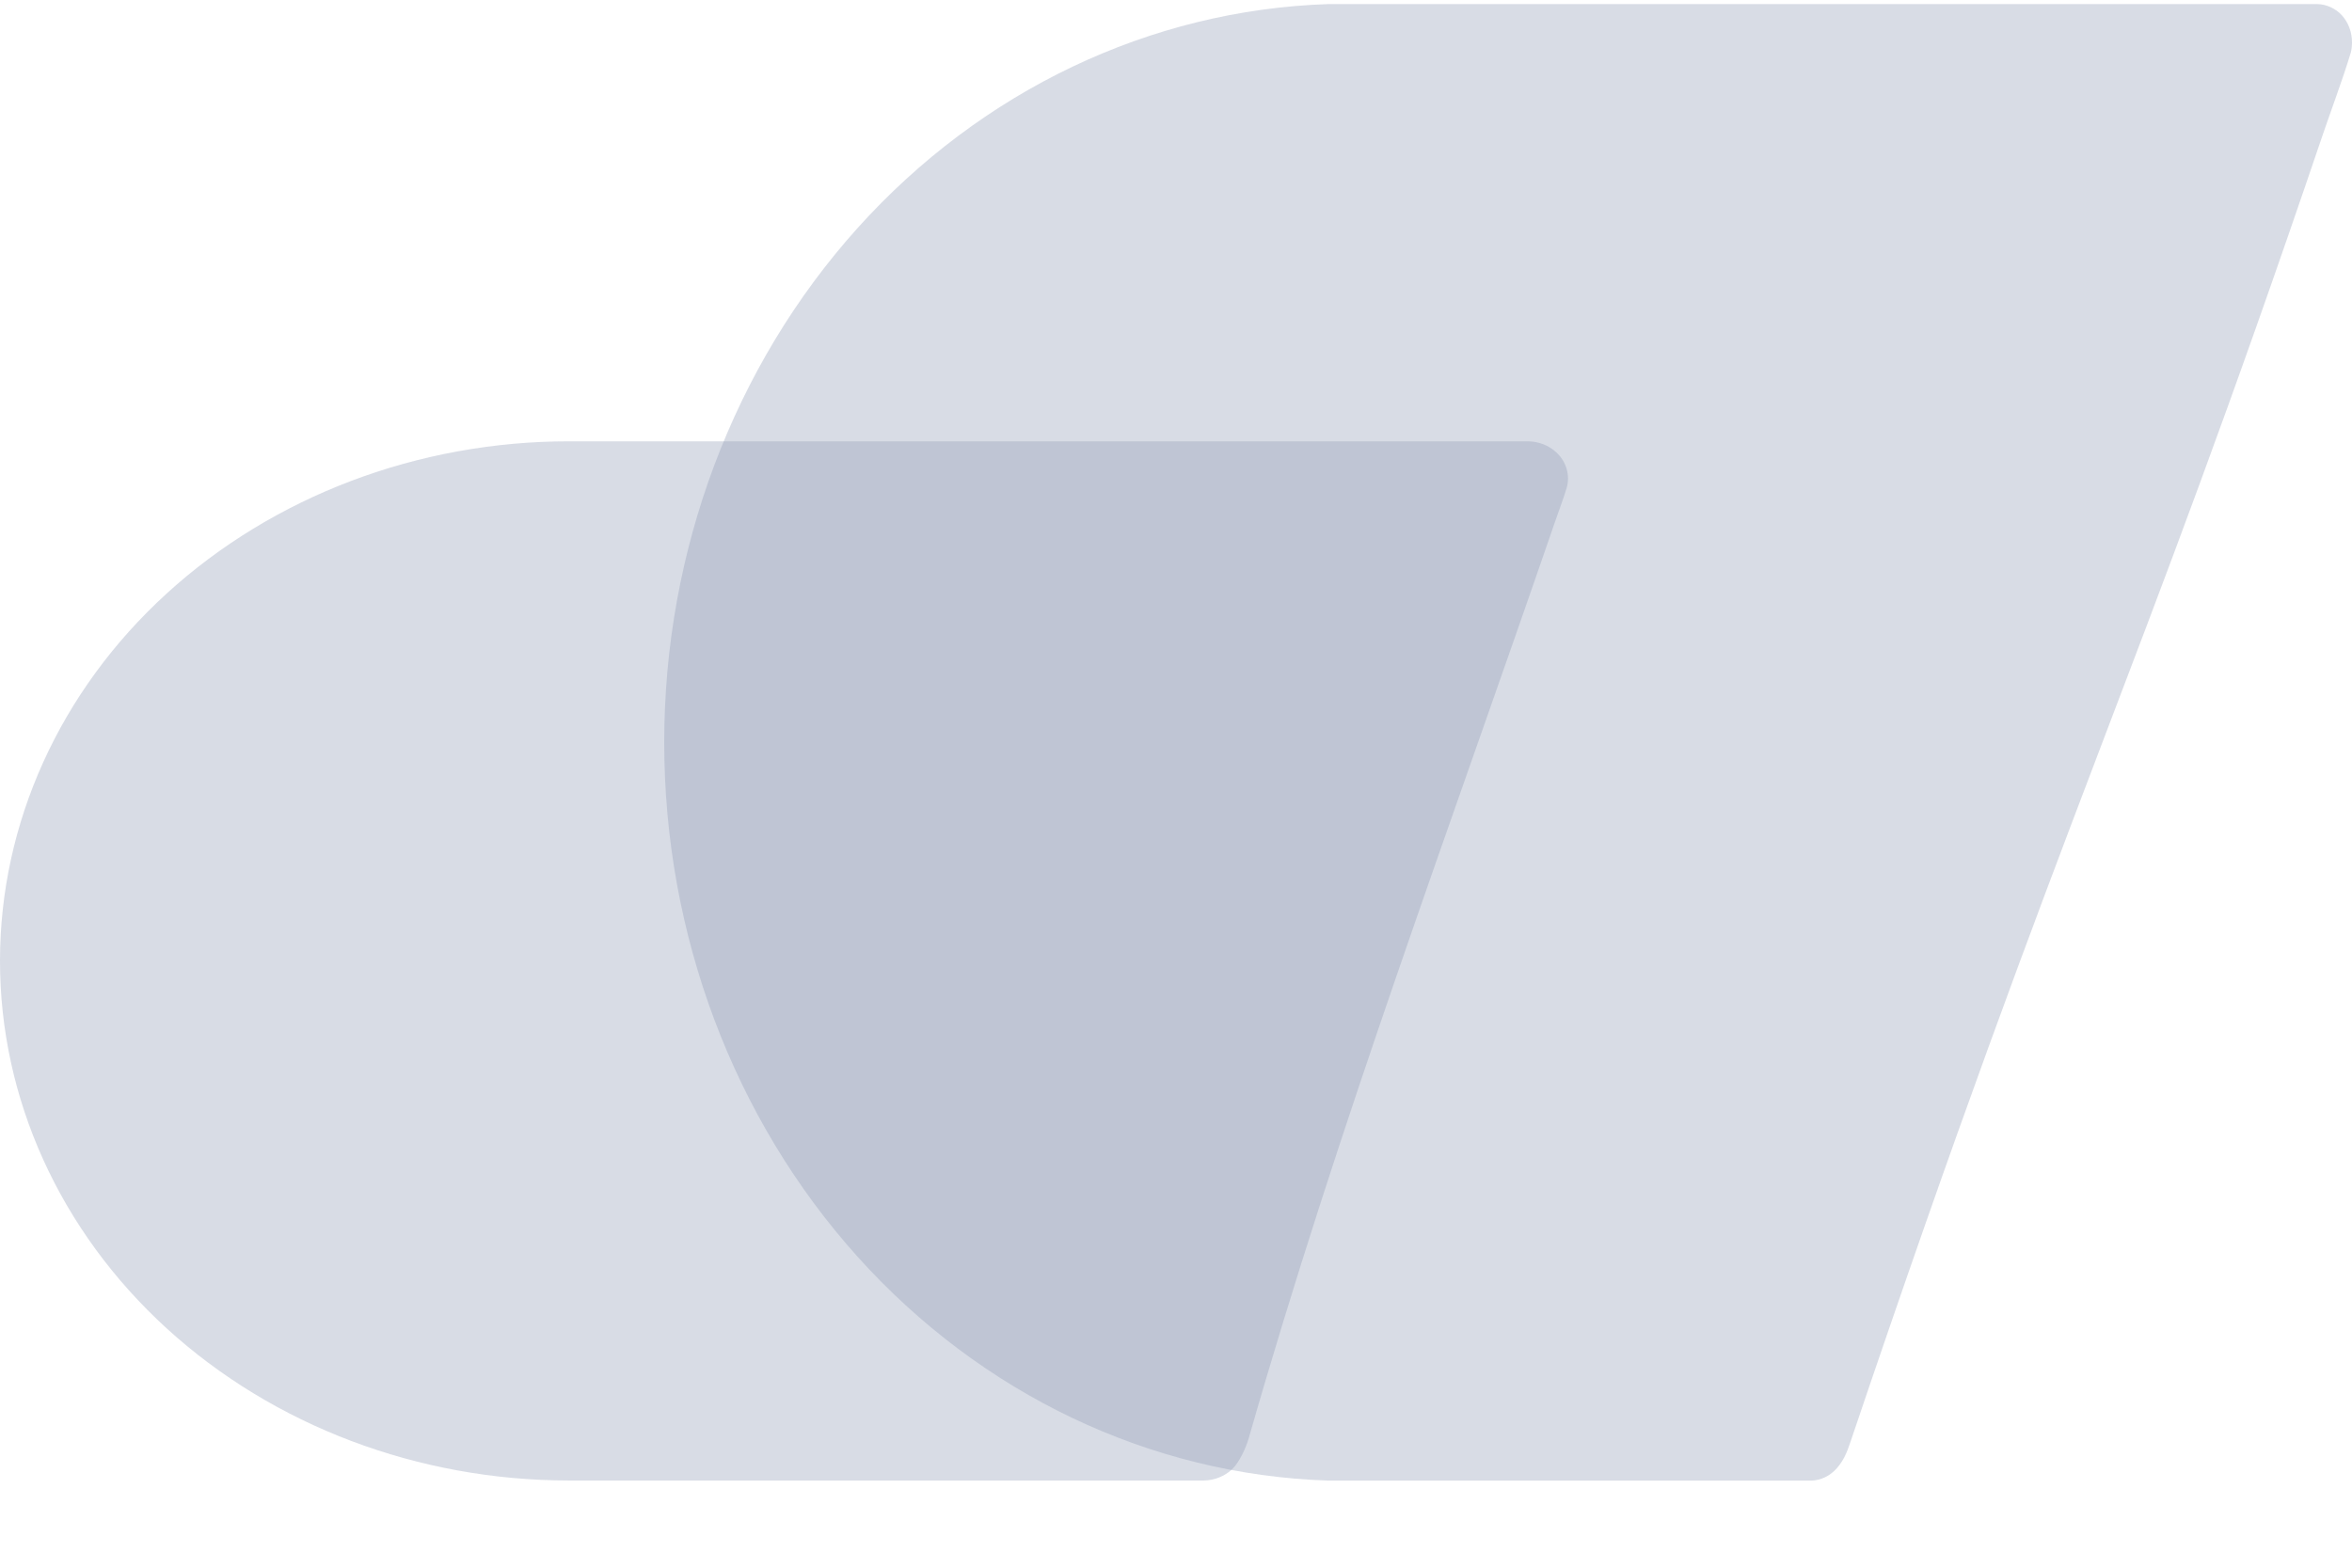 <svg width="27" height="18" viewBox="0 0 27 18" fill="none" xmlns="http://www.w3.org/2000/svg">
    <path opacity="0.35" fill-rule="evenodd" clip-rule="evenodd" d="M21.24 16.563C21.202 16.676 21.167 16.764 21.088 16.856C21.008 16.948 20.904 16.995 20.8 17H15.246C13.204 16.933 11.266 16.01 9.843 14.428C8.421 12.845 7.625 10.728 7.625 8.524C7.625 6.32 8.421 4.203 9.843 2.62C11.266 1.038 13.204 0.115 15.246 0.047H26.603C26.708 0.049 26.812 0.097 26.886 0.178C26.959 0.26 27.001 0.373 27 0.487C27 0.527 26.996 0.567 26.986 0.605C26.886 0.934 26.76 1.263 26.651 1.586C24.511 7.893 23.721 9.22 21.24 16.563Z" fill="#919BB6"/>
    <path opacity="0.35" fill-rule="evenodd" clip-rule="evenodd" d="M17.851 5.991C16.642 9.507 15.359 12.933 14.336 16.51C14.303 16.625 14.227 16.791 14.143 16.871C14.058 16.95 13.942 16.997 13.82 16.999H6.533C4.8 16.999 3.139 16.371 1.913 15.252C0.688 14.133 0 12.616 0 11.033C0 9.451 0.688 7.933 1.913 6.815C3.139 5.696 4.8 5.067 6.533 5.067H17.541C17.663 5.069 17.78 5.114 17.866 5.194C17.98 5.299 18.026 5.456 17.986 5.597C17.958 5.696 17.905 5.835 17.851 5.991Z" fill="#919BB6"/>
</svg>
